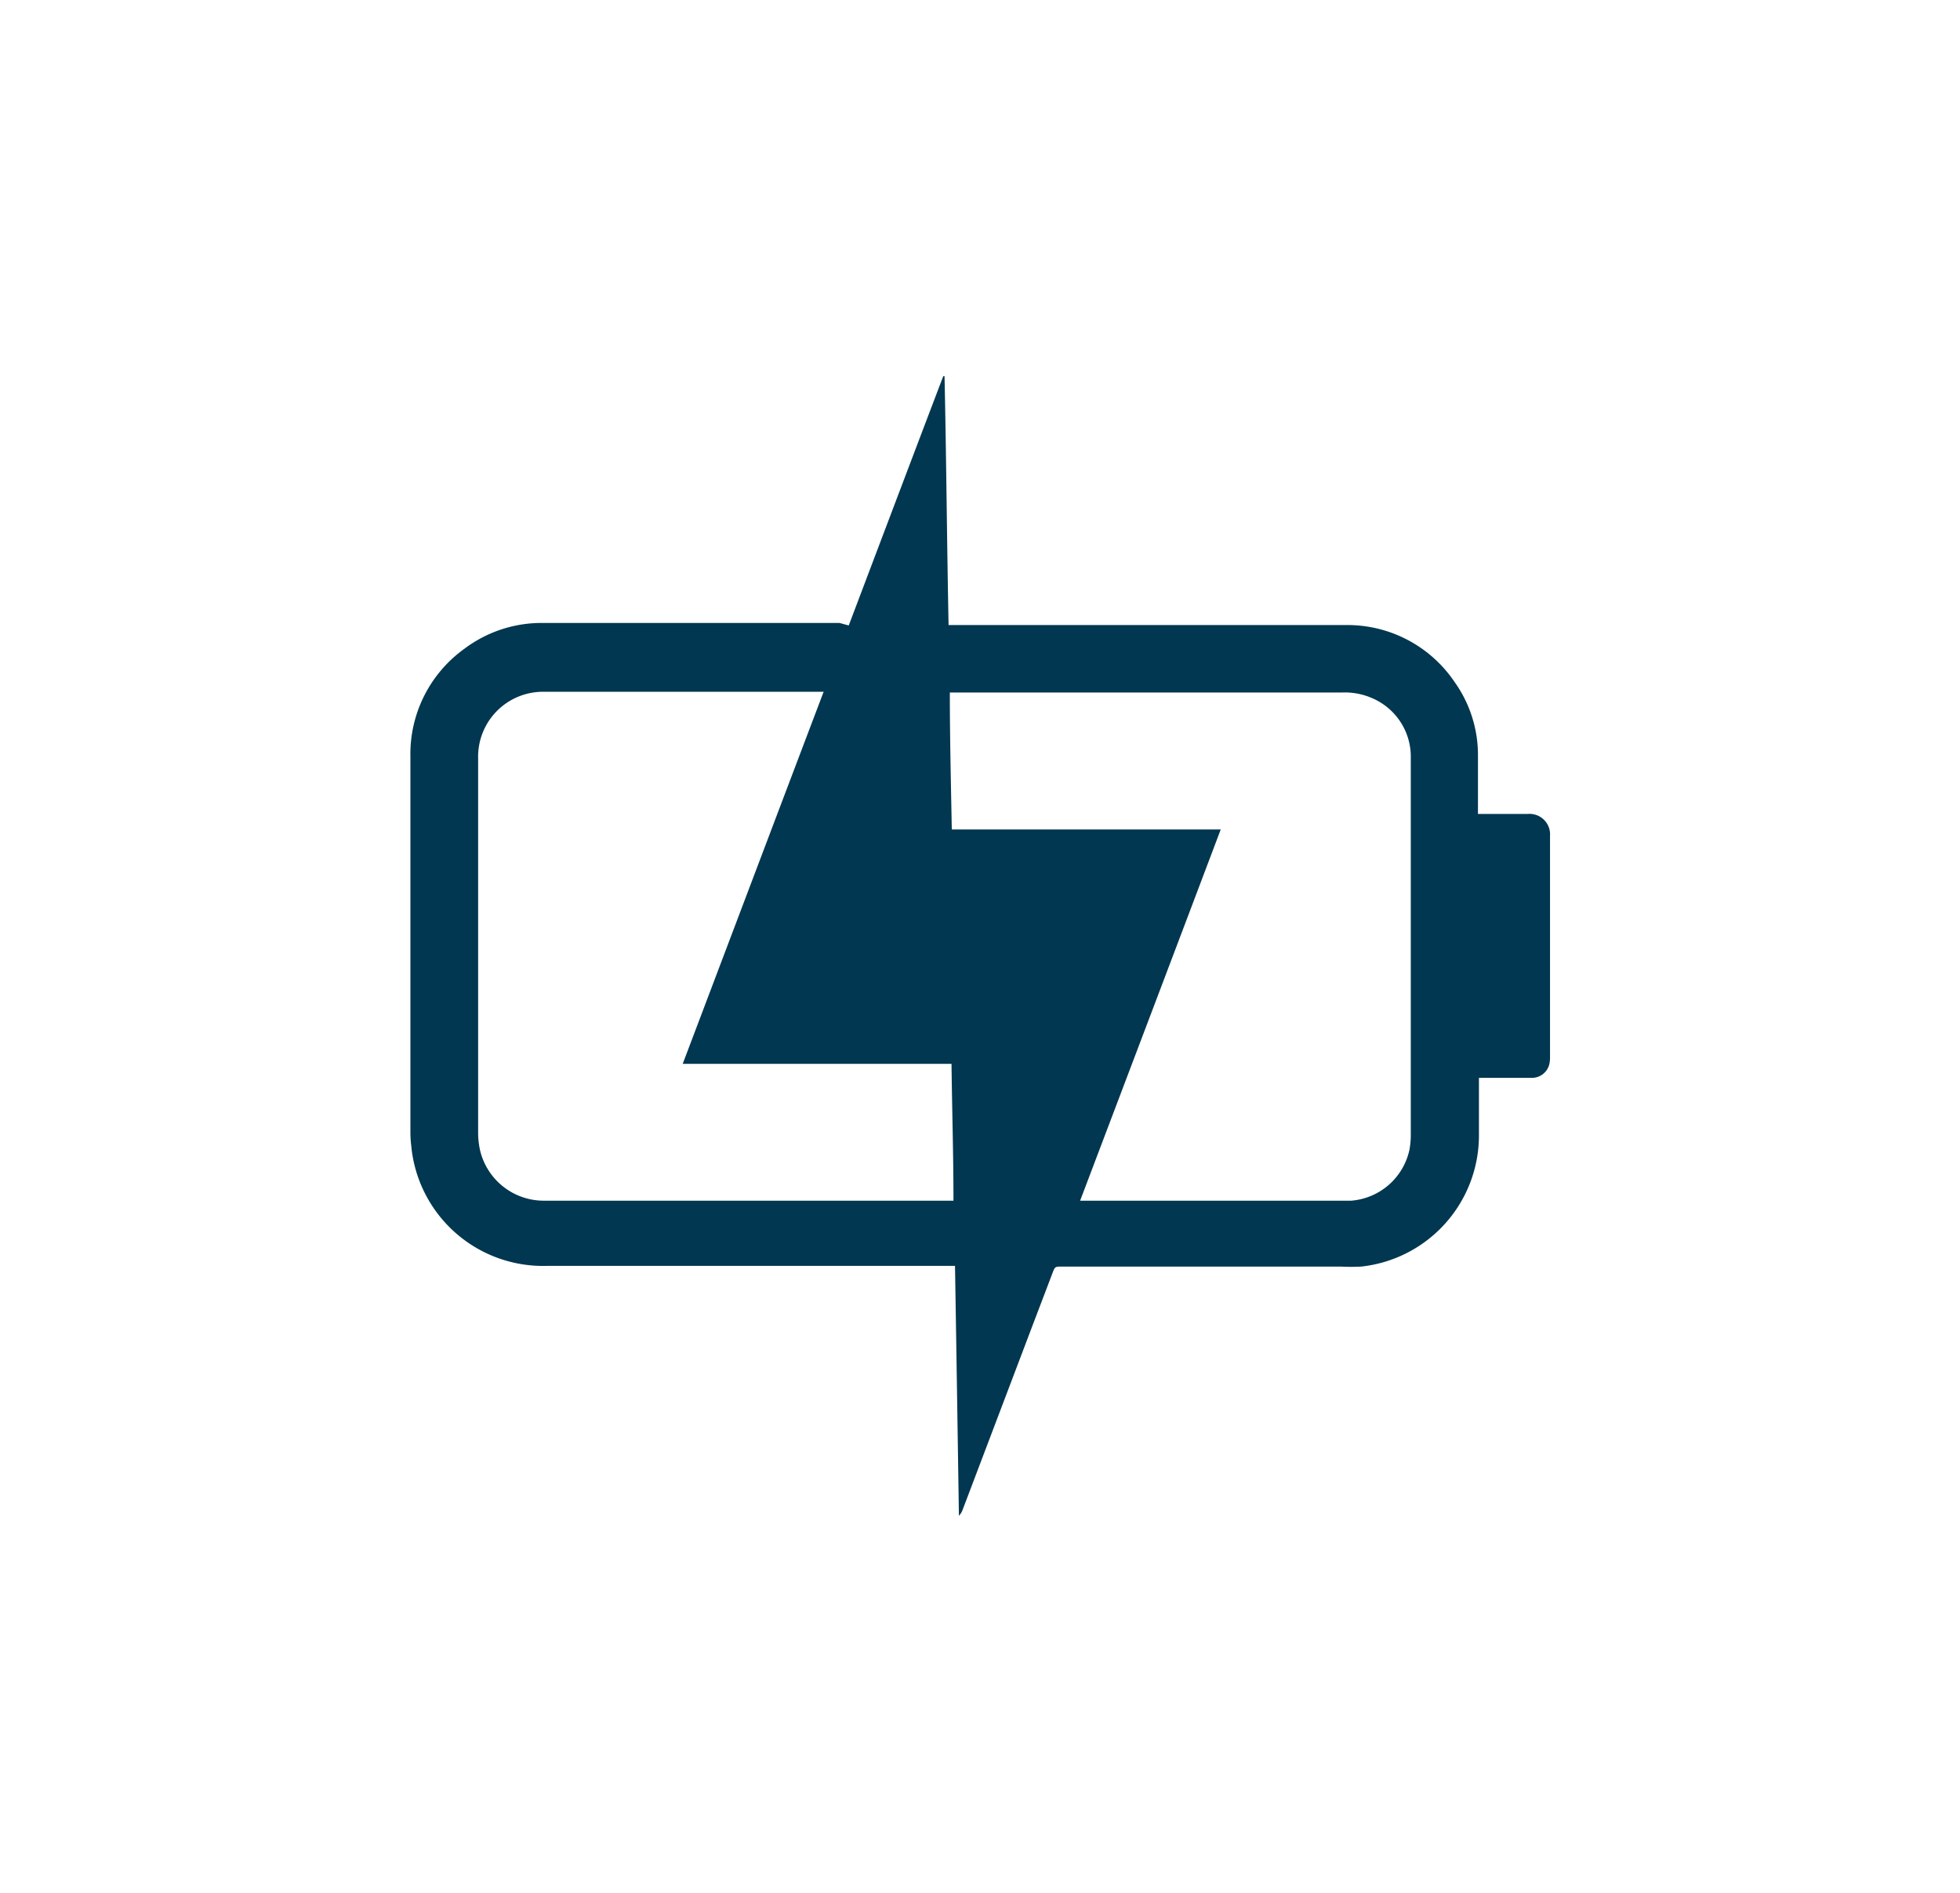 <svg xmlns="http://www.w3.org/2000/svg" id="Layer_1" data-name="Layer 1" viewBox="0 0 140.36 135.57"><defs><style>.cls-1{fill:#013750;}</style></defs><path class="cls-1" d="M77.35,86H96l.76,0a4.64,4.64,0,0,0,4.17-3.63,5.92,5.92,0,0,0,.1-1.19q0-13.36,0-26.73c0-.12,0-.23,0-.34A4.56,4.56,0,0,0,98.25,50a4.86,4.86,0,0,0-2.1-.4H68.47l-.45,0c0,3.29.08,6.53.14,9.81H87.42C84.07,68.28,80.73,77.08,77.35,86M59,49.55H39a4.65,4.65,0,0,0-4.76,4.77q0,13.45,0,26.88a5.76,5.76,0,0,0,.15,1.24A4.69,4.69,0,0,0,39,86q14.37,0,28.74,0c.16,0,.33,0,.54,0,0-3.28-.1-6.51-.14-9.8H48.89c3.37-8.9,6.7-17.71,10.08-26.62m1.81-4.78c2.27-6,4.51-11.92,6.77-17.86h.09c.13,5.92.17,11.85.29,17.83l.66,0H83.06c4.44,0,8.88,0,13.31,0a9.25,9.25,0,0,1,7.79,4.07,9,9,0,0,1,1.68,5.27V58.3l.56,0c1,0,2,0,3,0A1.47,1.47,0,0,1,111,59.88c0,5.27,0,10.55,0,15.82a2,2,0,0,1-.07.6,1.28,1.28,0,0,1-1.3.9h-3.72c0,.22,0,.39,0,.57,0,1.19,0,2.38,0,3.57a9.45,9.45,0,0,1-8.43,9.38,14.16,14.16,0,0,1-1.46,0H76.05c-.5,0-.5,0-.68.47l-1.5,3.94-4.93,13a1.22,1.22,0,0,1-.27.44c-.09-5.94-.18-11.89-.28-17.9H39.16a9.48,9.48,0,0,1-9.71-8.61,7.73,7.73,0,0,1-.06-1c0-9,0-17.91,0-26.88a9.28,9.28,0,0,1,3.85-7.7,9.19,9.19,0,0,1,5.67-1.86q10.61,0,21.21,0Z"></path></svg>